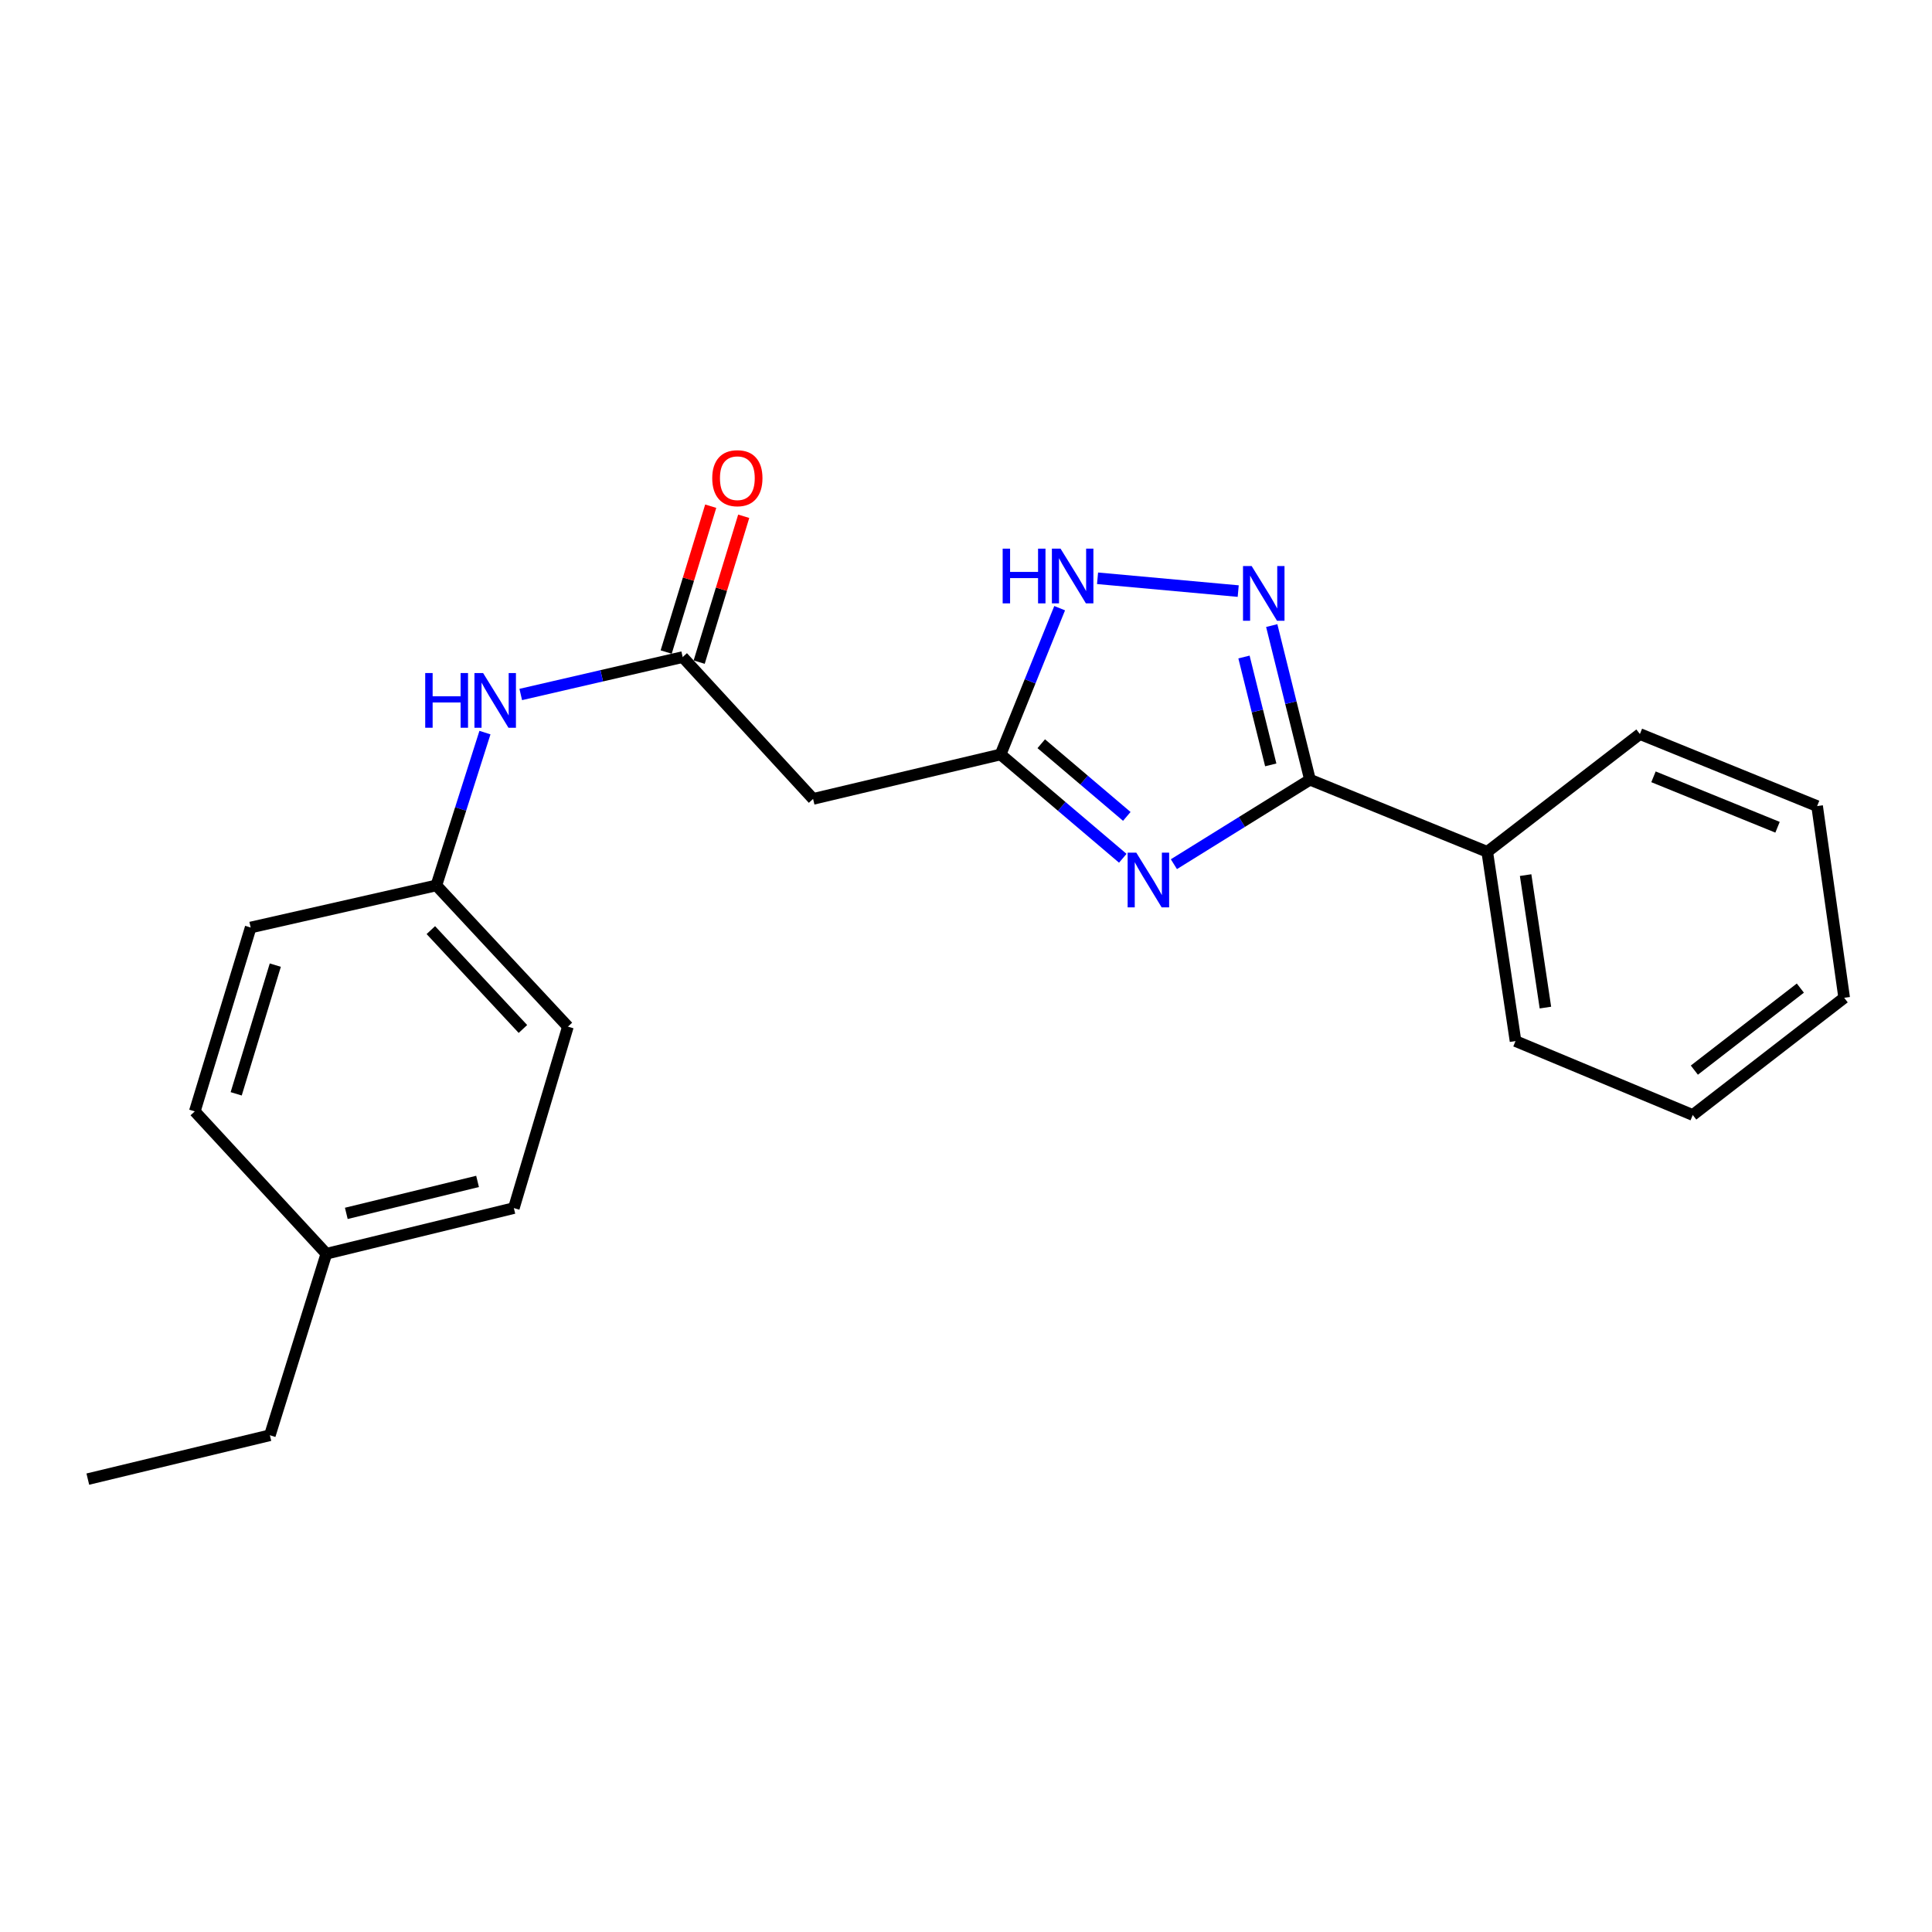 <?xml version='1.0' encoding='iso-8859-1'?>
<svg version='1.1' baseProfile='full'
              xmlns='http://www.w3.org/2000/svg'
                      xmlns:rdkit='http://www.rdkit.org/xml'
                      xmlns:xlink='http://www.w3.org/1999/xlink'
                  xml:space='preserve'
width='1000px' height='1000px' viewBox='0 0 1000 1000'>
<!-- END OF HEADER -->
<rect style='opacity:1.0;fill:#FFFFFF;stroke:none' width='1000' height='1000' x='0' y='0'> </rect>
<path class='bond-0' d='M 607.605,447.301 L 642.823,425.436' style='fill:none;fill-rule:evenodd;stroke:#0000FF;stroke-width:6px;stroke-linecap:butt;stroke-linejoin:miter;stroke-opacity:1' />
<path class='bond-0' d='M 642.823,425.436 L 678.042,403.572' style='fill:none;fill-rule:evenodd;stroke:#000000;stroke-width:6px;stroke-linecap:butt;stroke-linejoin:miter;stroke-opacity:1' />
<path class='bond-2' d='M 581.154,444.241 L 549.527,417.372' style='fill:none;fill-rule:evenodd;stroke:#0000FF;stroke-width:6px;stroke-linecap:butt;stroke-linejoin:miter;stroke-opacity:1' />
<path class='bond-2' d='M 549.527,417.372 L 517.9,390.504' style='fill:none;fill-rule:evenodd;stroke:#000000;stroke-width:6px;stroke-linecap:butt;stroke-linejoin:miter;stroke-opacity:1' />
<path class='bond-2' d='M 583.23,422.568 L 561.091,403.76' style='fill:none;fill-rule:evenodd;stroke:#0000FF;stroke-width:6px;stroke-linecap:butt;stroke-linejoin:miter;stroke-opacity:1' />
<path class='bond-2' d='M 561.091,403.76 L 538.952,384.952' style='fill:none;fill-rule:evenodd;stroke:#000000;stroke-width:6px;stroke-linecap:butt;stroke-linejoin:miter;stroke-opacity:1' />
<path class='bond-1' d='M 678.042,403.572 L 668.145,363.685' style='fill:none;fill-rule:evenodd;stroke:#000000;stroke-width:6px;stroke-linecap:butt;stroke-linejoin:miter;stroke-opacity:1' />
<path class='bond-1' d='M 668.145,363.685 L 658.248,323.797' style='fill:none;fill-rule:evenodd;stroke:#0000FF;stroke-width:6px;stroke-linecap:butt;stroke-linejoin:miter;stroke-opacity:1' />
<path class='bond-1' d='M 657.737,395.907 L 650.81,367.986' style='fill:none;fill-rule:evenodd;stroke:#000000;stroke-width:6px;stroke-linecap:butt;stroke-linejoin:miter;stroke-opacity:1' />
<path class='bond-1' d='M 650.81,367.986 L 643.882,340.065' style='fill:none;fill-rule:evenodd;stroke:#0000FF;stroke-width:6px;stroke-linecap:butt;stroke-linejoin:miter;stroke-opacity:1' />
<path class='bond-7' d='M 678.042,403.572 L 769.796,440.901' style='fill:none;fill-rule:evenodd;stroke:#000000;stroke-width:6px;stroke-linecap:butt;stroke-linejoin:miter;stroke-opacity:1' />
<path class='bond-22' d='M 640.895,305.949 L 568.091,299.318' style='fill:none;fill-rule:evenodd;stroke:#0000FF;stroke-width:6px;stroke-linecap:butt;stroke-linejoin:miter;stroke-opacity:1' />
<path class='bond-3' d='M 517.9,390.504 L 533.188,352.649' style='fill:none;fill-rule:evenodd;stroke:#000000;stroke-width:6px;stroke-linecap:butt;stroke-linejoin:miter;stroke-opacity:1' />
<path class='bond-3' d='M 533.188,352.649 L 548.475,314.794' style='fill:none;fill-rule:evenodd;stroke:#0000FF;stroke-width:6px;stroke-linecap:butt;stroke-linejoin:miter;stroke-opacity:1' />
<path class='bond-5' d='M 517.9,390.504 L 420.857,413.514' style='fill:none;fill-rule:evenodd;stroke:#000000;stroke-width:6px;stroke-linecap:butt;stroke-linejoin:miter;stroke-opacity:1' />
<path class='bond-4' d='M 353.354,340.107 L 420.857,413.514' style='fill:none;fill-rule:evenodd;stroke:#000000;stroke-width:6px;stroke-linecap:butt;stroke-linejoin:miter;stroke-opacity:1' />
<path class='bond-6' d='M 353.354,340.107 L 311.447,349.786' style='fill:none;fill-rule:evenodd;stroke:#000000;stroke-width:6px;stroke-linecap:butt;stroke-linejoin:miter;stroke-opacity:1' />
<path class='bond-6' d='M 311.447,349.786 L 269.54,359.466' style='fill:none;fill-rule:evenodd;stroke:#0000FF;stroke-width:6px;stroke-linecap:butt;stroke-linejoin:miter;stroke-opacity:1' />
<path class='bond-8' d='M 361.895,342.715 L 373.421,304.967' style='fill:none;fill-rule:evenodd;stroke:#000000;stroke-width:6px;stroke-linecap:butt;stroke-linejoin:miter;stroke-opacity:1' />
<path class='bond-8' d='M 373.421,304.967 L 384.947,267.22' style='fill:none;fill-rule:evenodd;stroke:#FF0000;stroke-width:6px;stroke-linecap:butt;stroke-linejoin:miter;stroke-opacity:1' />
<path class='bond-8' d='M 344.813,337.499 L 356.339,299.751' style='fill:none;fill-rule:evenodd;stroke:#000000;stroke-width:6px;stroke-linecap:butt;stroke-linejoin:miter;stroke-opacity:1' />
<path class='bond-8' d='M 356.339,299.751 L 367.865,262.004' style='fill:none;fill-rule:evenodd;stroke:#FF0000;stroke-width:6px;stroke-linecap:butt;stroke-linejoin:miter;stroke-opacity:1' />
<path class='bond-9' d='M 251.009,379.194 L 238.433,418.74' style='fill:none;fill-rule:evenodd;stroke:#0000FF;stroke-width:6px;stroke-linecap:butt;stroke-linejoin:miter;stroke-opacity:1' />
<path class='bond-9' d='M 238.433,418.74 L 225.858,458.285' style='fill:none;fill-rule:evenodd;stroke:#000000;stroke-width:6px;stroke-linecap:butt;stroke-linejoin:miter;stroke-opacity:1' />
<path class='bond-15' d='M 769.796,440.901 L 784.432,538.857' style='fill:none;fill-rule:evenodd;stroke:#000000;stroke-width:6px;stroke-linecap:butt;stroke-linejoin:miter;stroke-opacity:1' />
<path class='bond-15' d='M 789.656,452.955 L 799.901,521.524' style='fill:none;fill-rule:evenodd;stroke:#000000;stroke-width:6px;stroke-linecap:butt;stroke-linejoin:miter;stroke-opacity:1' />
<path class='bond-16' d='M 769.796,440.901 L 848.81,379.936' style='fill:none;fill-rule:evenodd;stroke:#000000;stroke-width:6px;stroke-linecap:butt;stroke-linejoin:miter;stroke-opacity:1' />
<path class='bond-11' d='M 225.858,458.285 L 129.747,480.075' style='fill:none;fill-rule:evenodd;stroke:#000000;stroke-width:6px;stroke-linecap:butt;stroke-linejoin:miter;stroke-opacity:1' />
<path class='bond-12' d='M 225.858,458.285 L 293.947,531.385' style='fill:none;fill-rule:evenodd;stroke:#000000;stroke-width:6px;stroke-linecap:butt;stroke-linejoin:miter;stroke-opacity:1' />
<path class='bond-12' d='M 223.002,481.424 L 270.664,532.594' style='fill:none;fill-rule:evenodd;stroke:#000000;stroke-width:6px;stroke-linecap:butt;stroke-linejoin:miter;stroke-opacity:1' />
<path class='bond-10' d='M 168.922,648.938 L 265.965,625.303' style='fill:none;fill-rule:evenodd;stroke:#000000;stroke-width:6px;stroke-linecap:butt;stroke-linejoin:miter;stroke-opacity:1' />
<path class='bond-10' d='M 179.252,628.04 L 247.182,611.495' style='fill:none;fill-rule:evenodd;stroke:#000000;stroke-width:6px;stroke-linecap:butt;stroke-linejoin:miter;stroke-opacity:1' />
<path class='bond-17' d='M 168.922,648.938 L 139.69,742.886' style='fill:none;fill-rule:evenodd;stroke:#000000;stroke-width:6px;stroke-linecap:butt;stroke-linejoin:miter;stroke-opacity:1' />
<path class='bond-24' d='M 168.922,648.938 L 100.823,575.243' style='fill:none;fill-rule:evenodd;stroke:#000000;stroke-width:6px;stroke-linecap:butt;stroke-linejoin:miter;stroke-opacity:1' />
<path class='bond-13' d='M 129.747,480.075 L 100.823,575.243' style='fill:none;fill-rule:evenodd;stroke:#000000;stroke-width:6px;stroke-linecap:butt;stroke-linejoin:miter;stroke-opacity:1' />
<path class='bond-13' d='M 142.497,499.544 L 122.25,566.162' style='fill:none;fill-rule:evenodd;stroke:#000000;stroke-width:6px;stroke-linecap:butt;stroke-linejoin:miter;stroke-opacity:1' />
<path class='bond-14' d='M 293.947,531.385 L 265.965,625.303' style='fill:none;fill-rule:evenodd;stroke:#000000;stroke-width:6px;stroke-linecap:butt;stroke-linejoin:miter;stroke-opacity:1' />
<path class='bond-19' d='M 784.432,538.857 L 876.167,577.118' style='fill:none;fill-rule:evenodd;stroke:#000000;stroke-width:6px;stroke-linecap:butt;stroke-linejoin:miter;stroke-opacity:1' />
<path class='bond-20' d='M 848.81,379.936 L 940.535,417.235' style='fill:none;fill-rule:evenodd;stroke:#000000;stroke-width:6px;stroke-linecap:butt;stroke-linejoin:miter;stroke-opacity:1' />
<path class='bond-20' d='M 855.841,402.076 L 920.048,428.185' style='fill:none;fill-rule:evenodd;stroke:#000000;stroke-width:6px;stroke-linecap:butt;stroke-linejoin:miter;stroke-opacity:1' />
<path class='bond-18' d='M 139.69,742.886 L 45.455,765.589' style='fill:none;fill-rule:evenodd;stroke:#000000;stroke-width:6px;stroke-linecap:butt;stroke-linejoin:miter;stroke-opacity:1' />
<path class='bond-23' d='M 876.167,577.118 L 954.545,516.461' style='fill:none;fill-rule:evenodd;stroke:#000000;stroke-width:6px;stroke-linecap:butt;stroke-linejoin:miter;stroke-opacity:1' />
<path class='bond-23' d='M 876.992,553.895 L 931.857,511.435' style='fill:none;fill-rule:evenodd;stroke:#000000;stroke-width:6px;stroke-linecap:butt;stroke-linejoin:miter;stroke-opacity:1' />
<path class='bond-21' d='M 940.535,417.235 L 954.545,516.461' style='fill:none;fill-rule:evenodd;stroke:#000000;stroke-width:6px;stroke-linecap:butt;stroke-linejoin:miter;stroke-opacity:1' />
<path  class='atom-0' d='M 588.144 441.337
L 597.424 456.337
Q 598.344 457.817, 599.824 460.497
Q 601.304 463.177, 601.384 463.337
L 601.384 441.337
L 605.144 441.337
L 605.144 469.657
L 601.264 469.657
L 591.304 453.257
Q 590.144 451.337, 588.904 449.137
Q 587.704 446.937, 587.344 446.257
L 587.344 469.657
L 583.664 469.657
L 583.664 441.337
L 588.144 441.337
' fill='#0000FF'/>
<path  class='atom-2' d='M 647.858 292.994
L 657.138 307.994
Q 658.058 309.474, 659.538 312.154
Q 661.018 314.834, 661.098 314.994
L 661.098 292.994
L 664.858 292.994
L 664.858 321.314
L 660.978 321.314
L 651.018 304.914
Q 649.858 302.994, 648.618 300.794
Q 647.418 298.594, 647.058 297.914
L 647.058 321.314
L 643.378 321.314
L 643.378 292.994
L 647.858 292.994
' fill='#0000FF'/>
<path  class='atom-4' d='M 518.98 283.984
L 522.82 283.984
L 522.82 296.024
L 537.3 296.024
L 537.3 283.984
L 541.14 283.984
L 541.14 312.304
L 537.3 312.304
L 537.3 299.224
L 522.82 299.224
L 522.82 312.304
L 518.98 312.304
L 518.98 283.984
' fill='#0000FF'/>
<path  class='atom-4' d='M 548.94 283.984
L 558.22 298.984
Q 559.14 300.464, 560.62 303.144
Q 562.1 305.824, 562.18 305.984
L 562.18 283.984
L 565.94 283.984
L 565.94 312.304
L 562.06 312.304
L 552.1 295.904
Q 550.94 293.984, 549.7 291.784
Q 548.5 289.584, 548.14 288.904
L 548.14 312.304
L 544.46 312.304
L 544.46 283.984
L 548.94 283.984
' fill='#0000FF'/>
<path  class='atom-7' d='M 220.09 348.362
L 223.93 348.362
L 223.93 360.402
L 238.41 360.402
L 238.41 348.362
L 242.25 348.362
L 242.25 376.682
L 238.41 376.682
L 238.41 363.602
L 223.93 363.602
L 223.93 376.682
L 220.09 376.682
L 220.09 348.362
' fill='#0000FF'/>
<path  class='atom-7' d='M 250.05 348.362
L 259.33 363.362
Q 260.25 364.842, 261.73 367.522
Q 263.21 370.202, 263.29 370.362
L 263.29 348.362
L 267.05 348.362
L 267.05 376.682
L 263.17 376.682
L 253.21 360.282
Q 252.05 358.362, 250.81 356.162
Q 249.61 353.962, 249.25 353.282
L 249.25 376.682
L 245.57 376.682
L 245.57 348.362
L 250.05 348.362
' fill='#0000FF'/>
<path  class='atom-9' d='M 368.653 247.509
Q 368.653 240.709, 372.013 236.909
Q 375.373 233.109, 381.653 233.109
Q 387.933 233.109, 391.293 236.909
Q 394.653 240.709, 394.653 247.509
Q 394.653 254.389, 391.253 258.309
Q 387.853 262.189, 381.653 262.189
Q 375.413 262.189, 372.013 258.309
Q 368.653 254.429, 368.653 247.509
M 381.653 258.989
Q 385.973 258.989, 388.293 256.109
Q 390.653 253.189, 390.653 247.509
Q 390.653 241.949, 388.293 239.149
Q 385.973 236.309, 381.653 236.309
Q 377.333 236.309, 374.973 239.109
Q 372.653 241.909, 372.653 247.509
Q 372.653 253.229, 374.973 256.109
Q 377.333 258.989, 381.653 258.989
' fill='#FF0000'/>
</svg>
